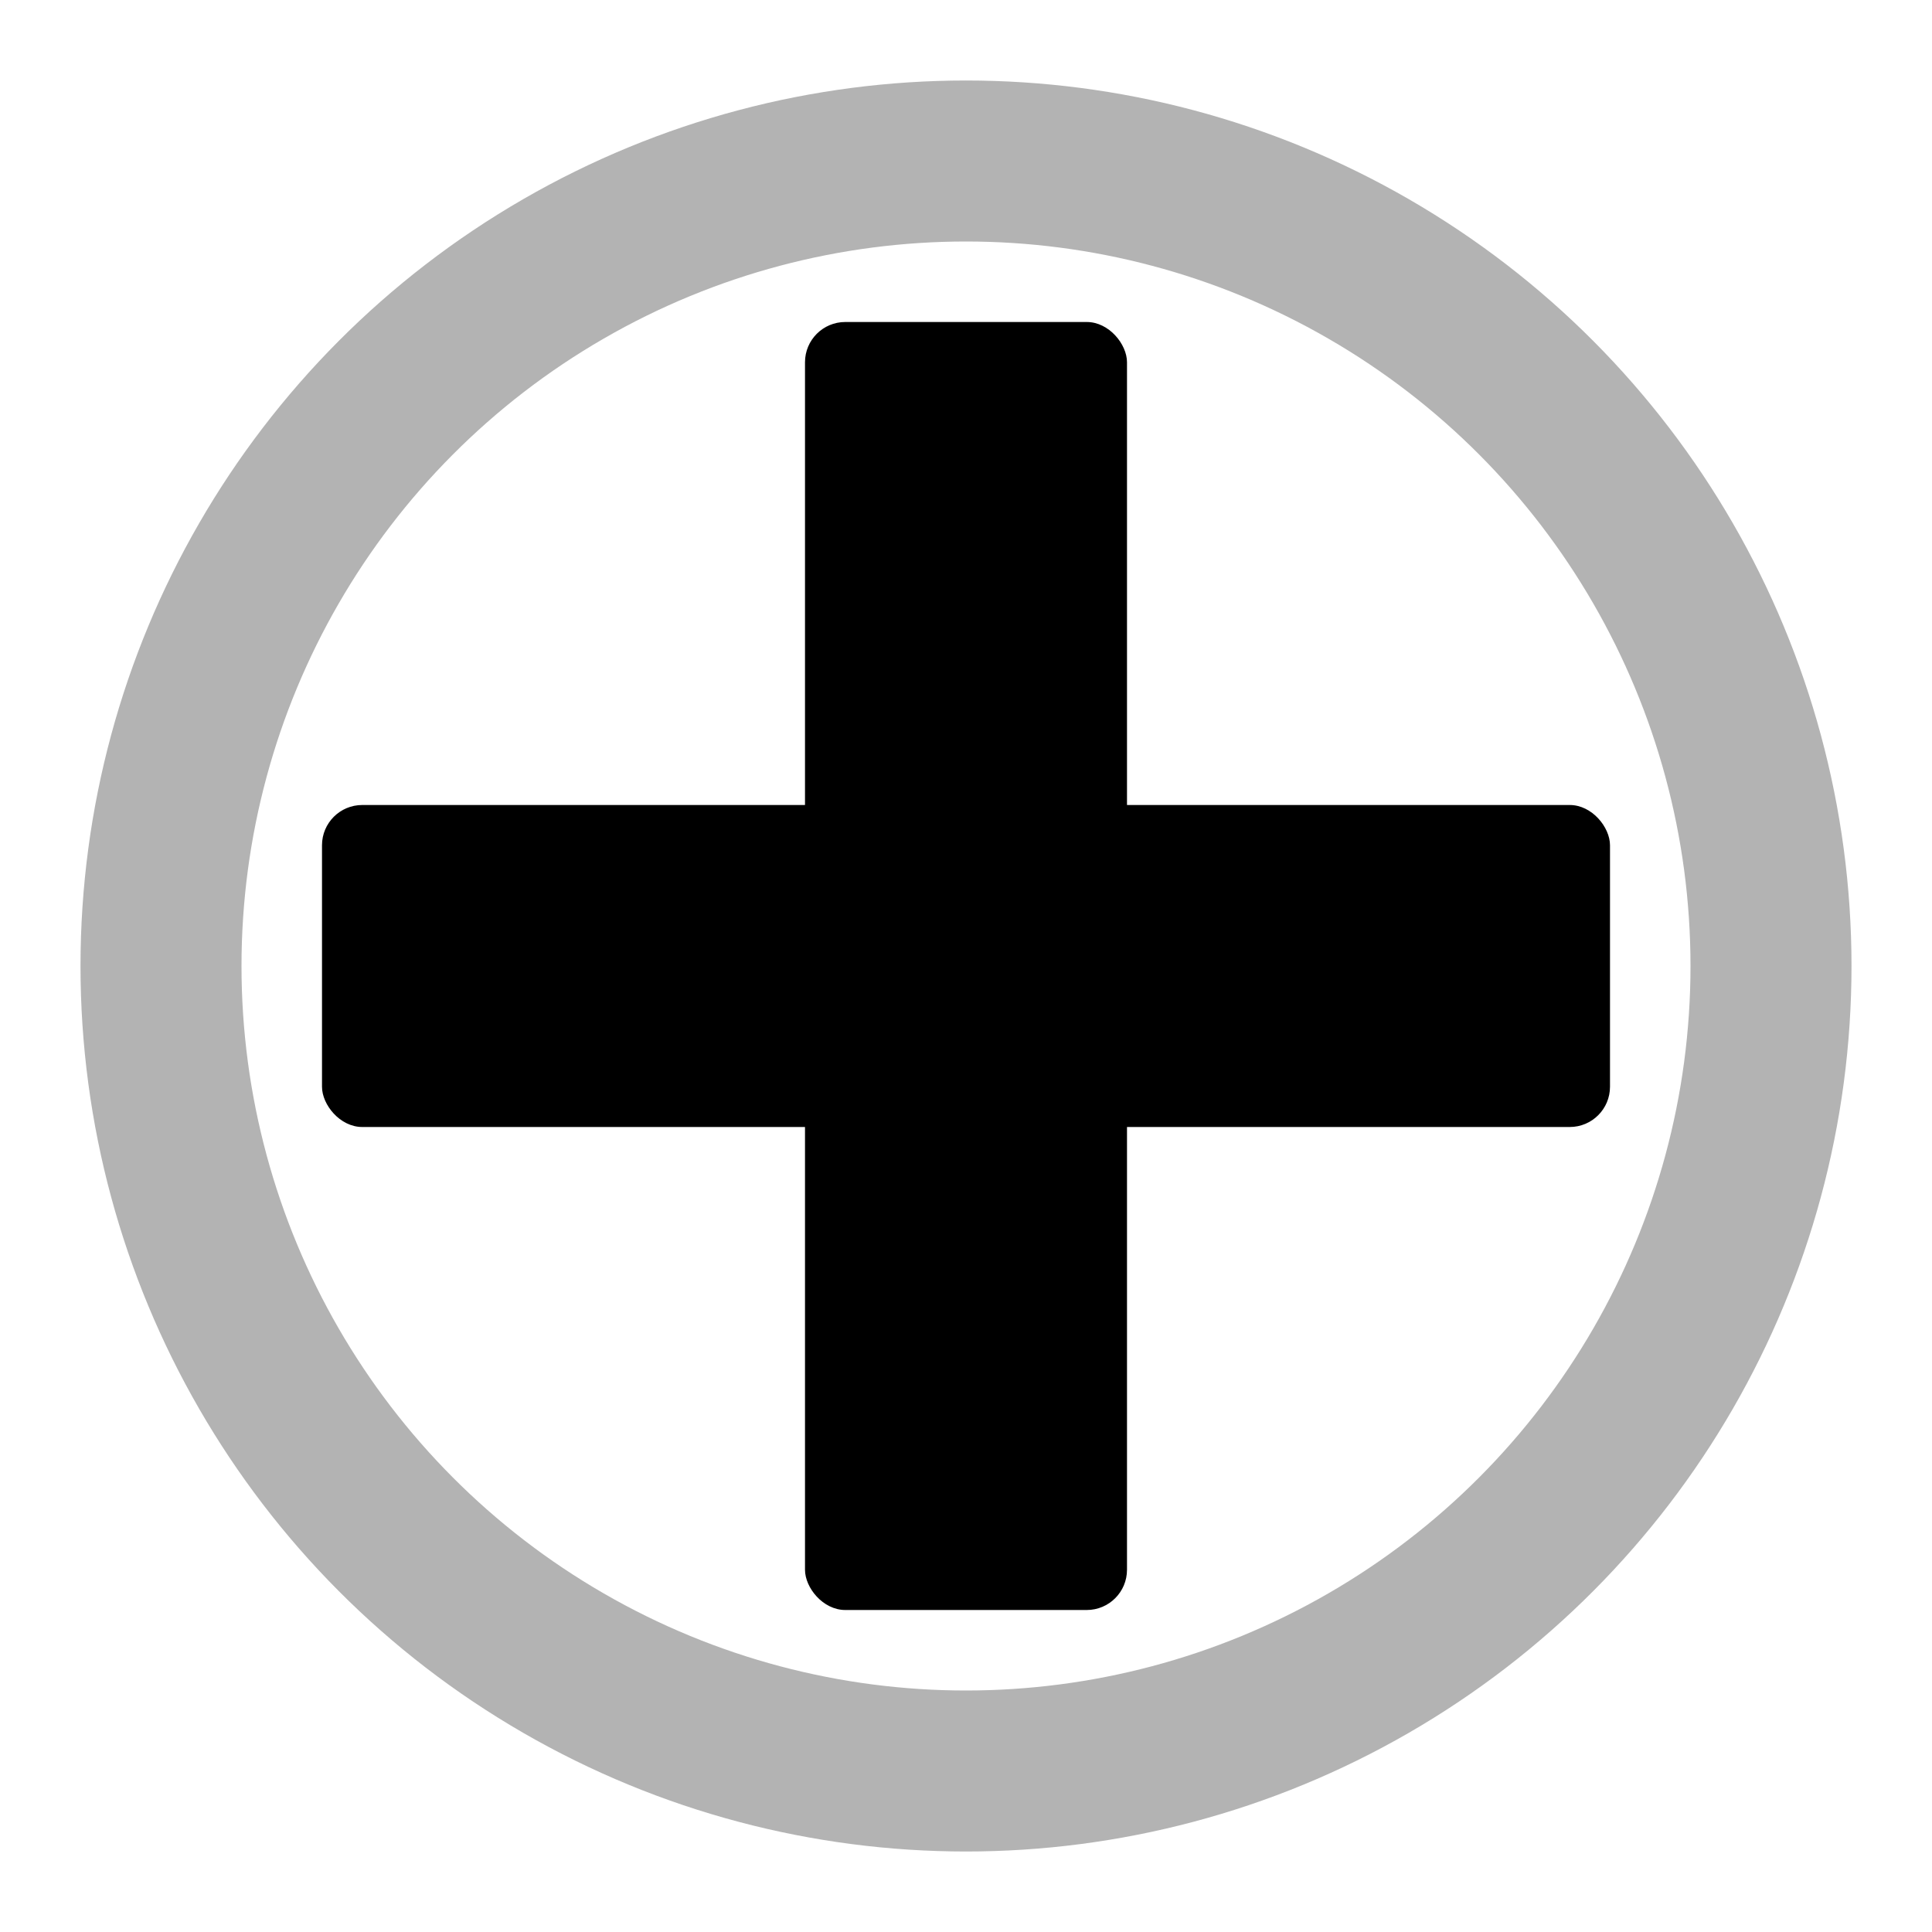 <svg viewBox="0 0 24 24" fill="none" xmlns="http://www.w3.org/2000/svg">
  <!-- Medical cross symbol -->
  <rect x="10" y="4" width="4" height="16" fill="currentColor" rx="0.5"/>
  <rect x="4" y="10" width="16" height="4" fill="currentColor" rx="0.5"/>
  <!-- Circle background (optional, light) -->
  <circle cx="12" cy="12" r="10" stroke="currentColor" stroke-width="2" fill="none" opacity="0.3"/>
</svg>
